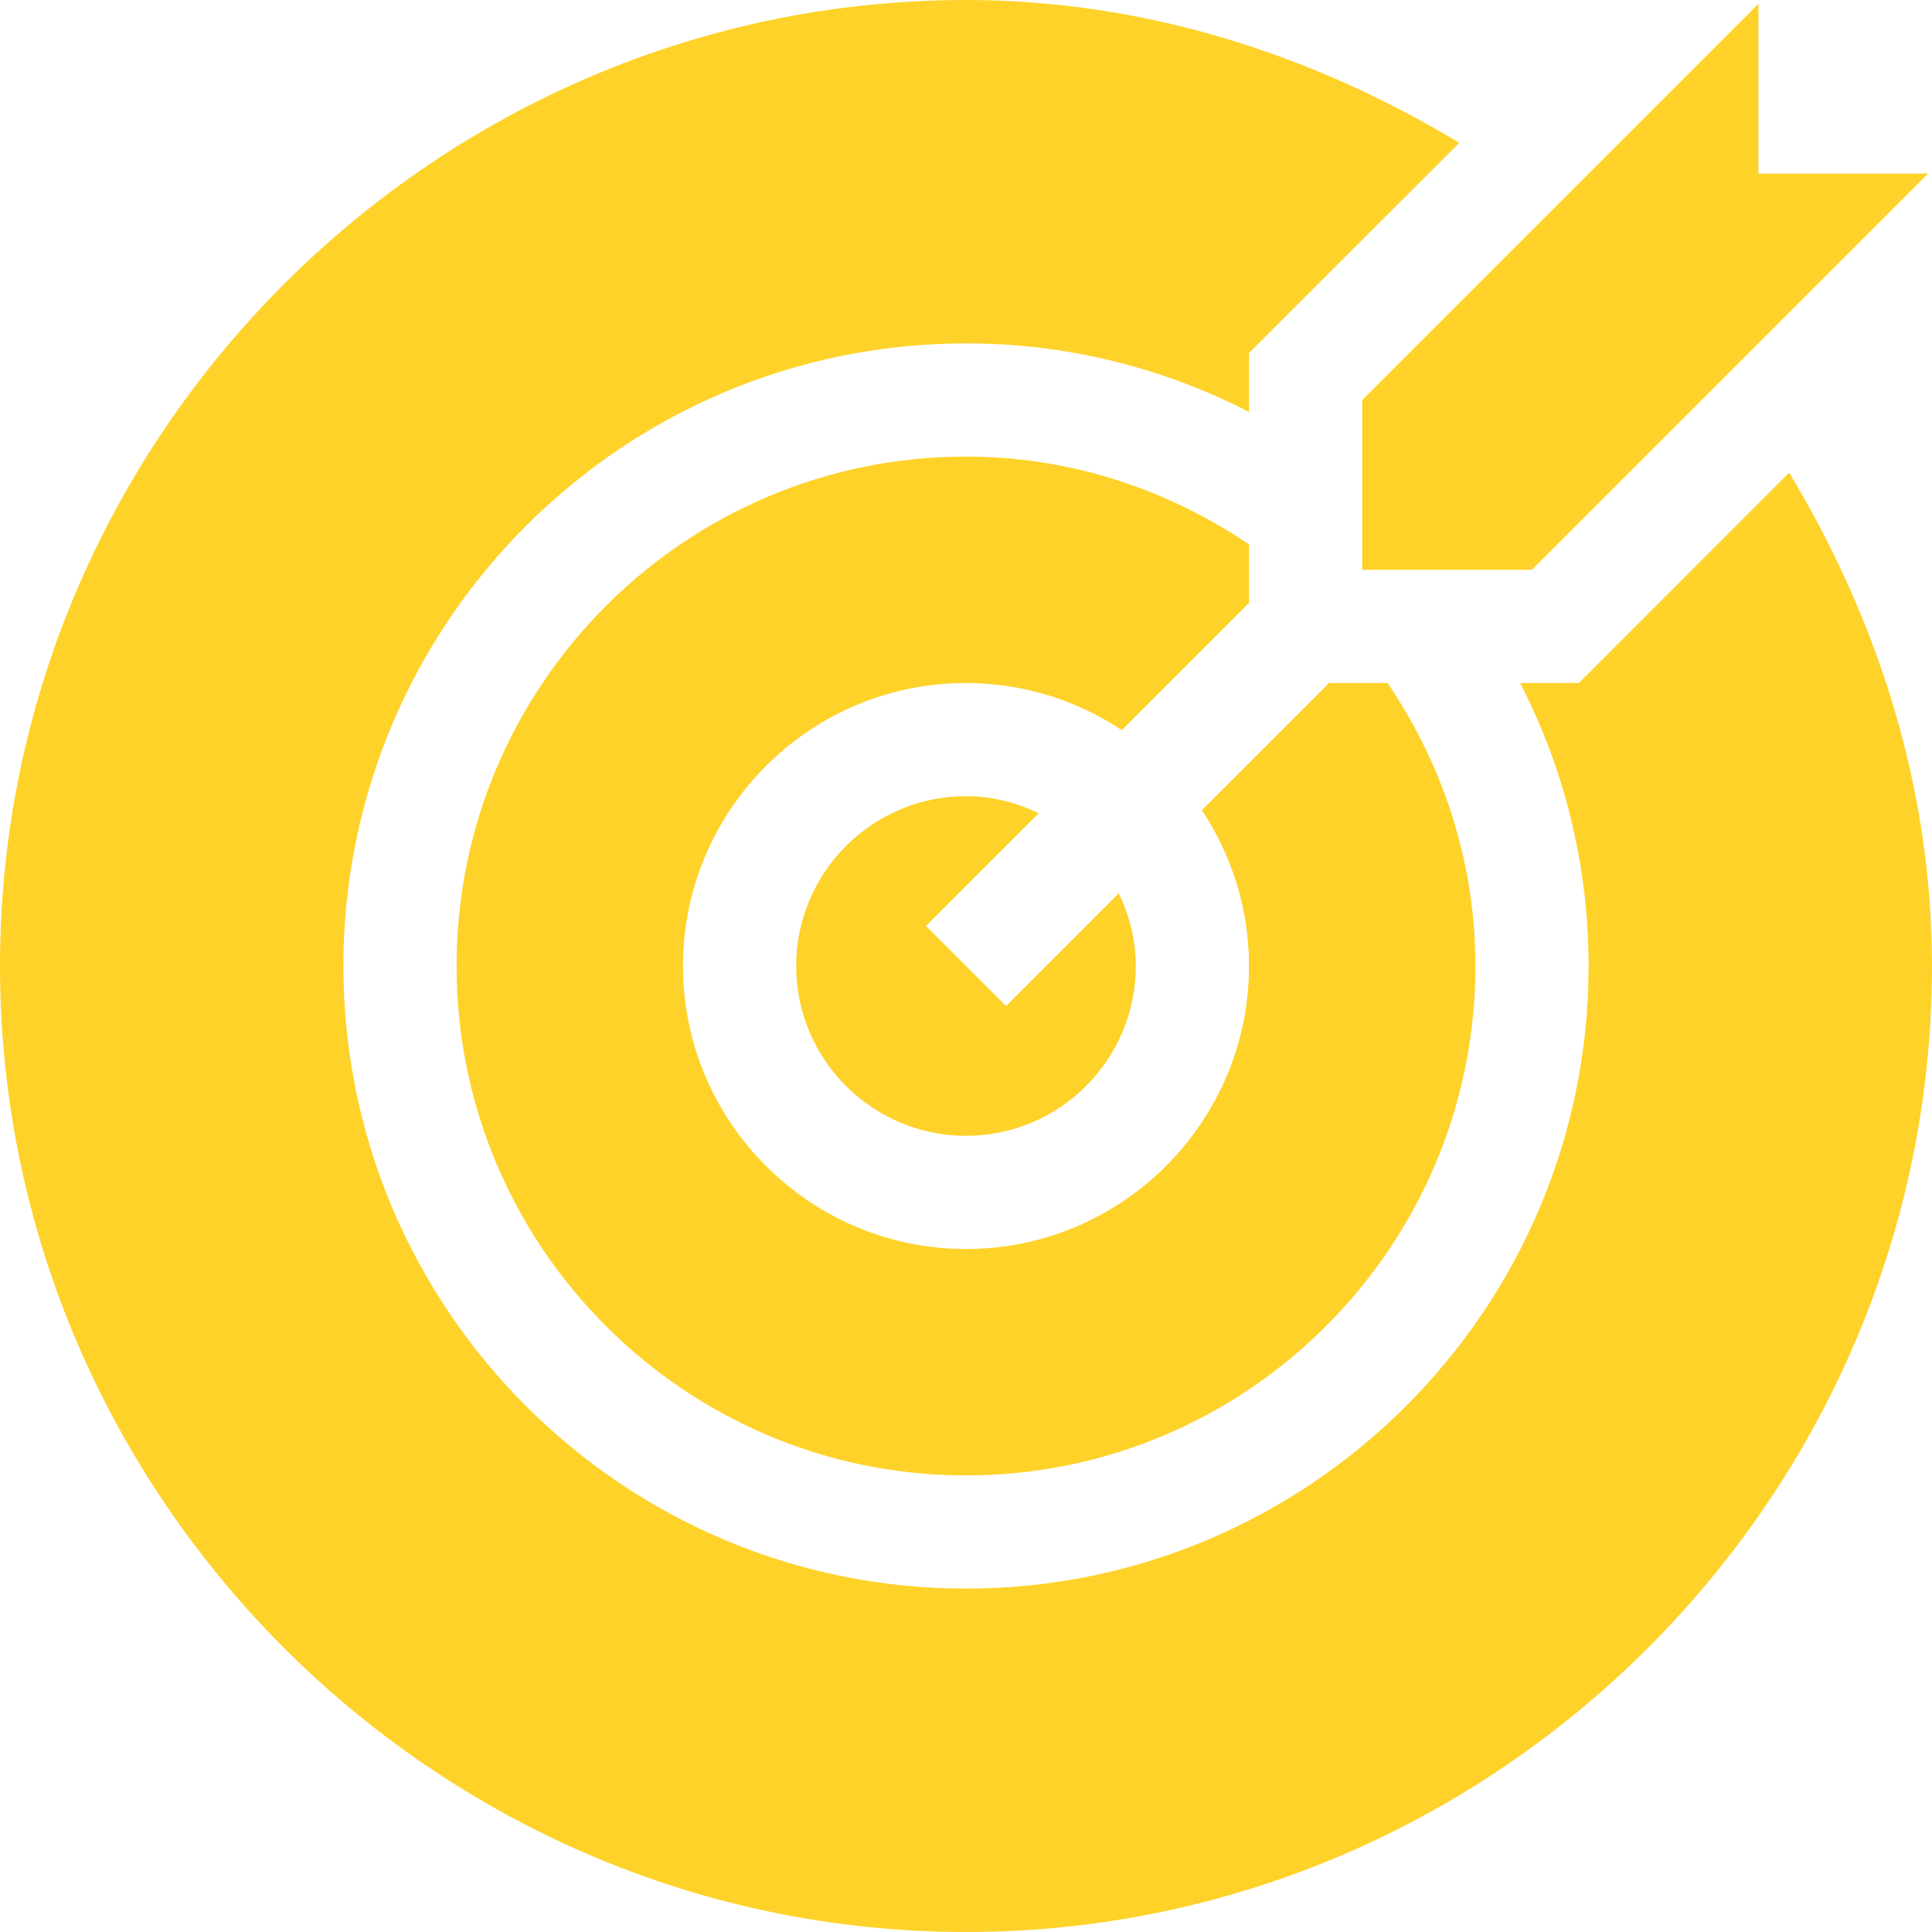 <svg xmlns="http://www.w3.org/2000/svg" width="50" height="50" viewBox="0 0 50 50" fill="none"><g clip-path="url(#clip0_92_3798)"><path d="M32.324 14.088C30.147 12.622 27.64 11.816 25 11.816C17.73 11.816 11.816 17.73 11.816 25C11.816 32.27 17.73 38.184 25 38.184C32.27 38.184 38.184 32.27 38.184 25C38.184 22.36 37.378 19.853 35.912 17.676H34.396L31.104 20.967C31.872 22.125 32.324 23.51 32.324 25C32.324 29.038 29.038 32.324 25 32.324C20.962 32.324 17.676 29.038 17.676 25C17.676 20.962 20.962 17.676 25 17.676C26.49 17.676 27.875 18.128 29.033 18.896L32.324 15.604V14.088Z" fill="#FED229"></path><path d="M25 20.605C22.577 20.605 20.605 22.577 20.605 25C20.605 27.423 22.577 29.395 25 29.395C27.423 29.395 29.395 27.423 29.395 25C29.395 24.323 29.228 23.69 28.954 23.117L26.036 26.036L23.964 23.964L26.883 21.046C26.31 20.772 25.677 20.605 25 20.605Z" fill="#FED229"></path><path d="M25 50C38.731 50 50 38.731 50 25C50 20.428 48.624 16.087 46.304 12.233L40.861 17.676H39.34C40.499 19.93 41.113 22.417 41.113 25C41.113 33.885 33.885 41.113 25 41.113C16.115 41.113 8.887 33.885 8.887 25C8.887 16.115 16.115 8.887 25 8.887C27.583 8.887 30.07 9.501 32.324 10.661V9.138L37.767 3.696C33.913 1.376 29.572 0 25 0C11.269 0 0 11.269 0 25C0 38.731 11.269 50 25 50Z" fill="#FED229"></path><path d="M49.902 4.492H45.508V0.098L35.254 10.352V14.746H39.648L49.902 4.492Z" fill="#FED229"></path></g><defs><clipPath id="clip0_92_3798"><rect width="50" height="50" fill="white"></rect></clipPath></defs></svg>